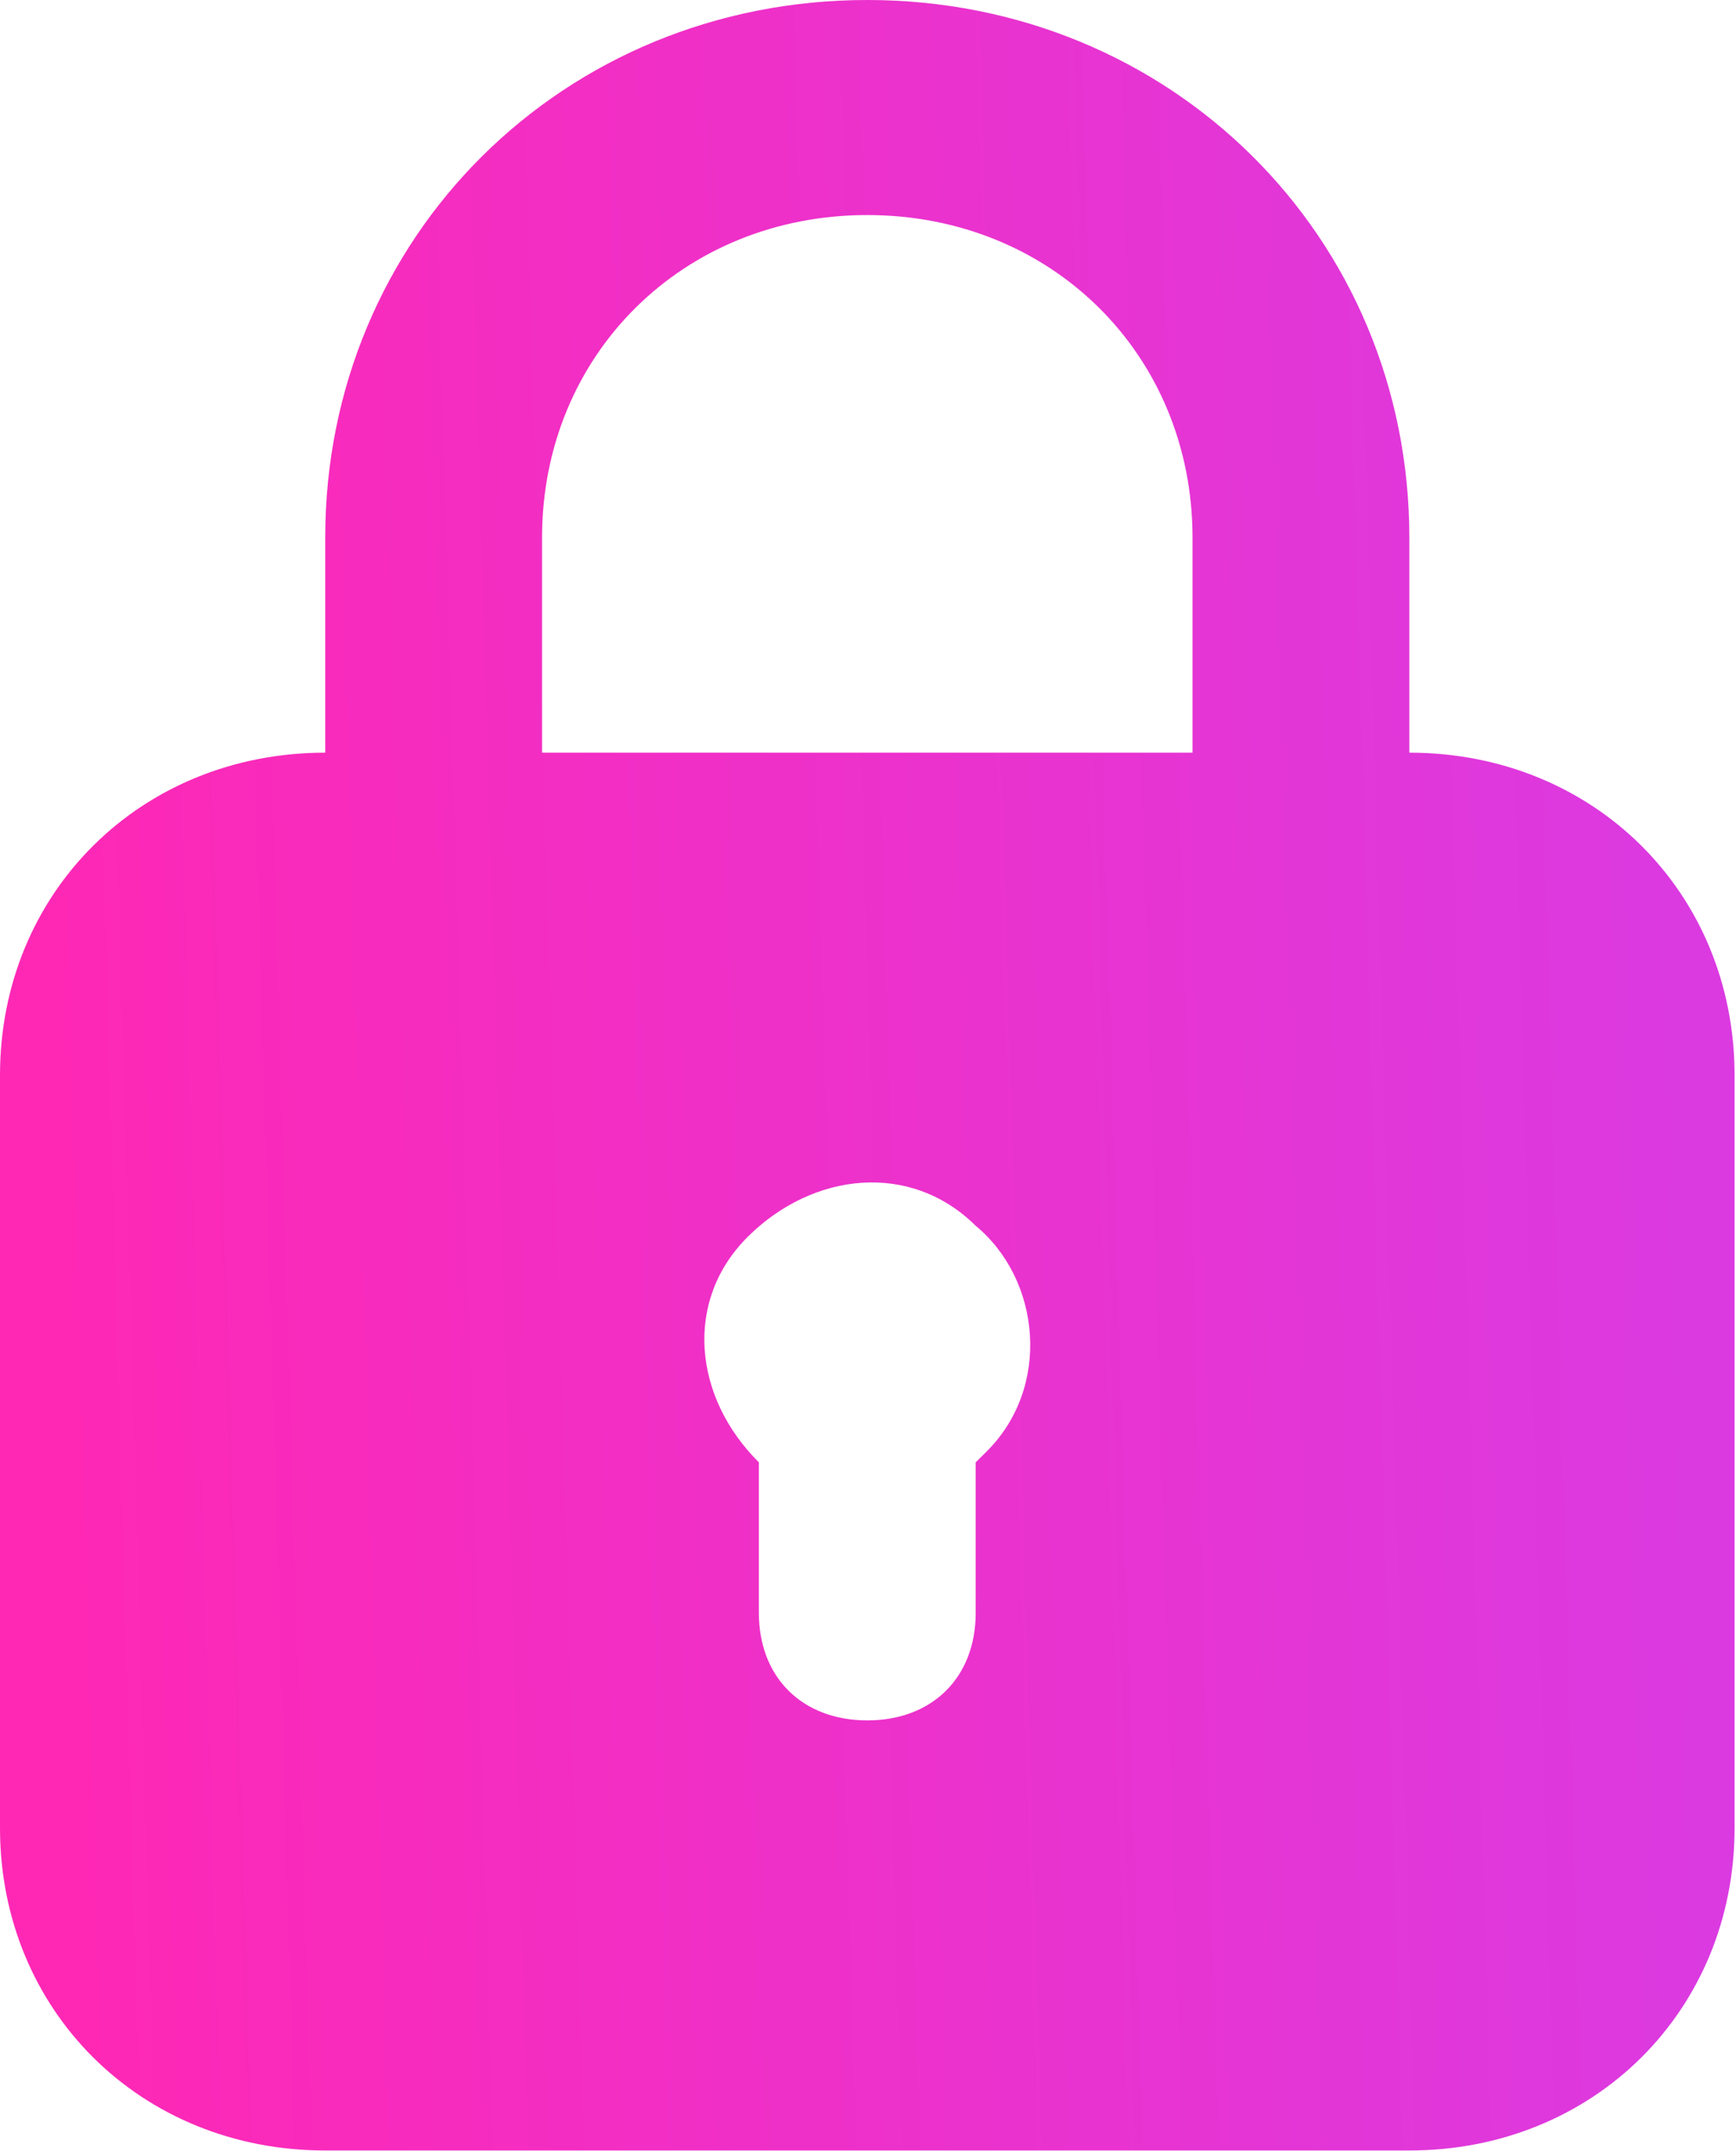 <svg xmlns="http://www.w3.org/2000/svg" width="873" height="1081" viewBox="0 0 873 1081" fill="none"><path d="M708.728 378.304V270.217C708.728 118.896 588.79 0 436.14 0C283.491 0 163.553 118.896 163.553 270.217V378.304C70.873 378.304 0 448.561 0 540.435V918.739C0 1010.61 70.873 1080.87 163.553 1080.87H708.728C801.408 1080.87 872.281 1010.61 872.281 918.739V540.435C872.281 448.561 801.408 378.304 708.728 378.304ZM272.588 270.217C272.588 178.344 343.461 108.087 436.14 108.087C528.82 108.087 599.693 178.344 599.693 270.217V378.304H272.588V270.217ZM496.11 729.587L490.658 734.991V810.652C490.658 843.078 468.851 864.696 436.14 864.696C403.43 864.696 381.623 843.078 381.623 810.652V734.991C348.912 702.565 343.461 653.926 376.171 621.5C408.882 589.074 457.947 583.67 490.658 616.096C523.368 643.117 528.82 697.161 496.11 729.587Z" fill="url(#paint0_linear_4_4)"></path><defs><linearGradient id="paint0_linear_4_4" x1="49.265" y1="1305.36" x2="869.917" y2="1281.5" gradientUnits="userSpaceOnUse"><stop stop-color="#FE28B5"></stop><stop offset="1" stop-color="#DB3AE1"></stop></linearGradient></defs></svg>